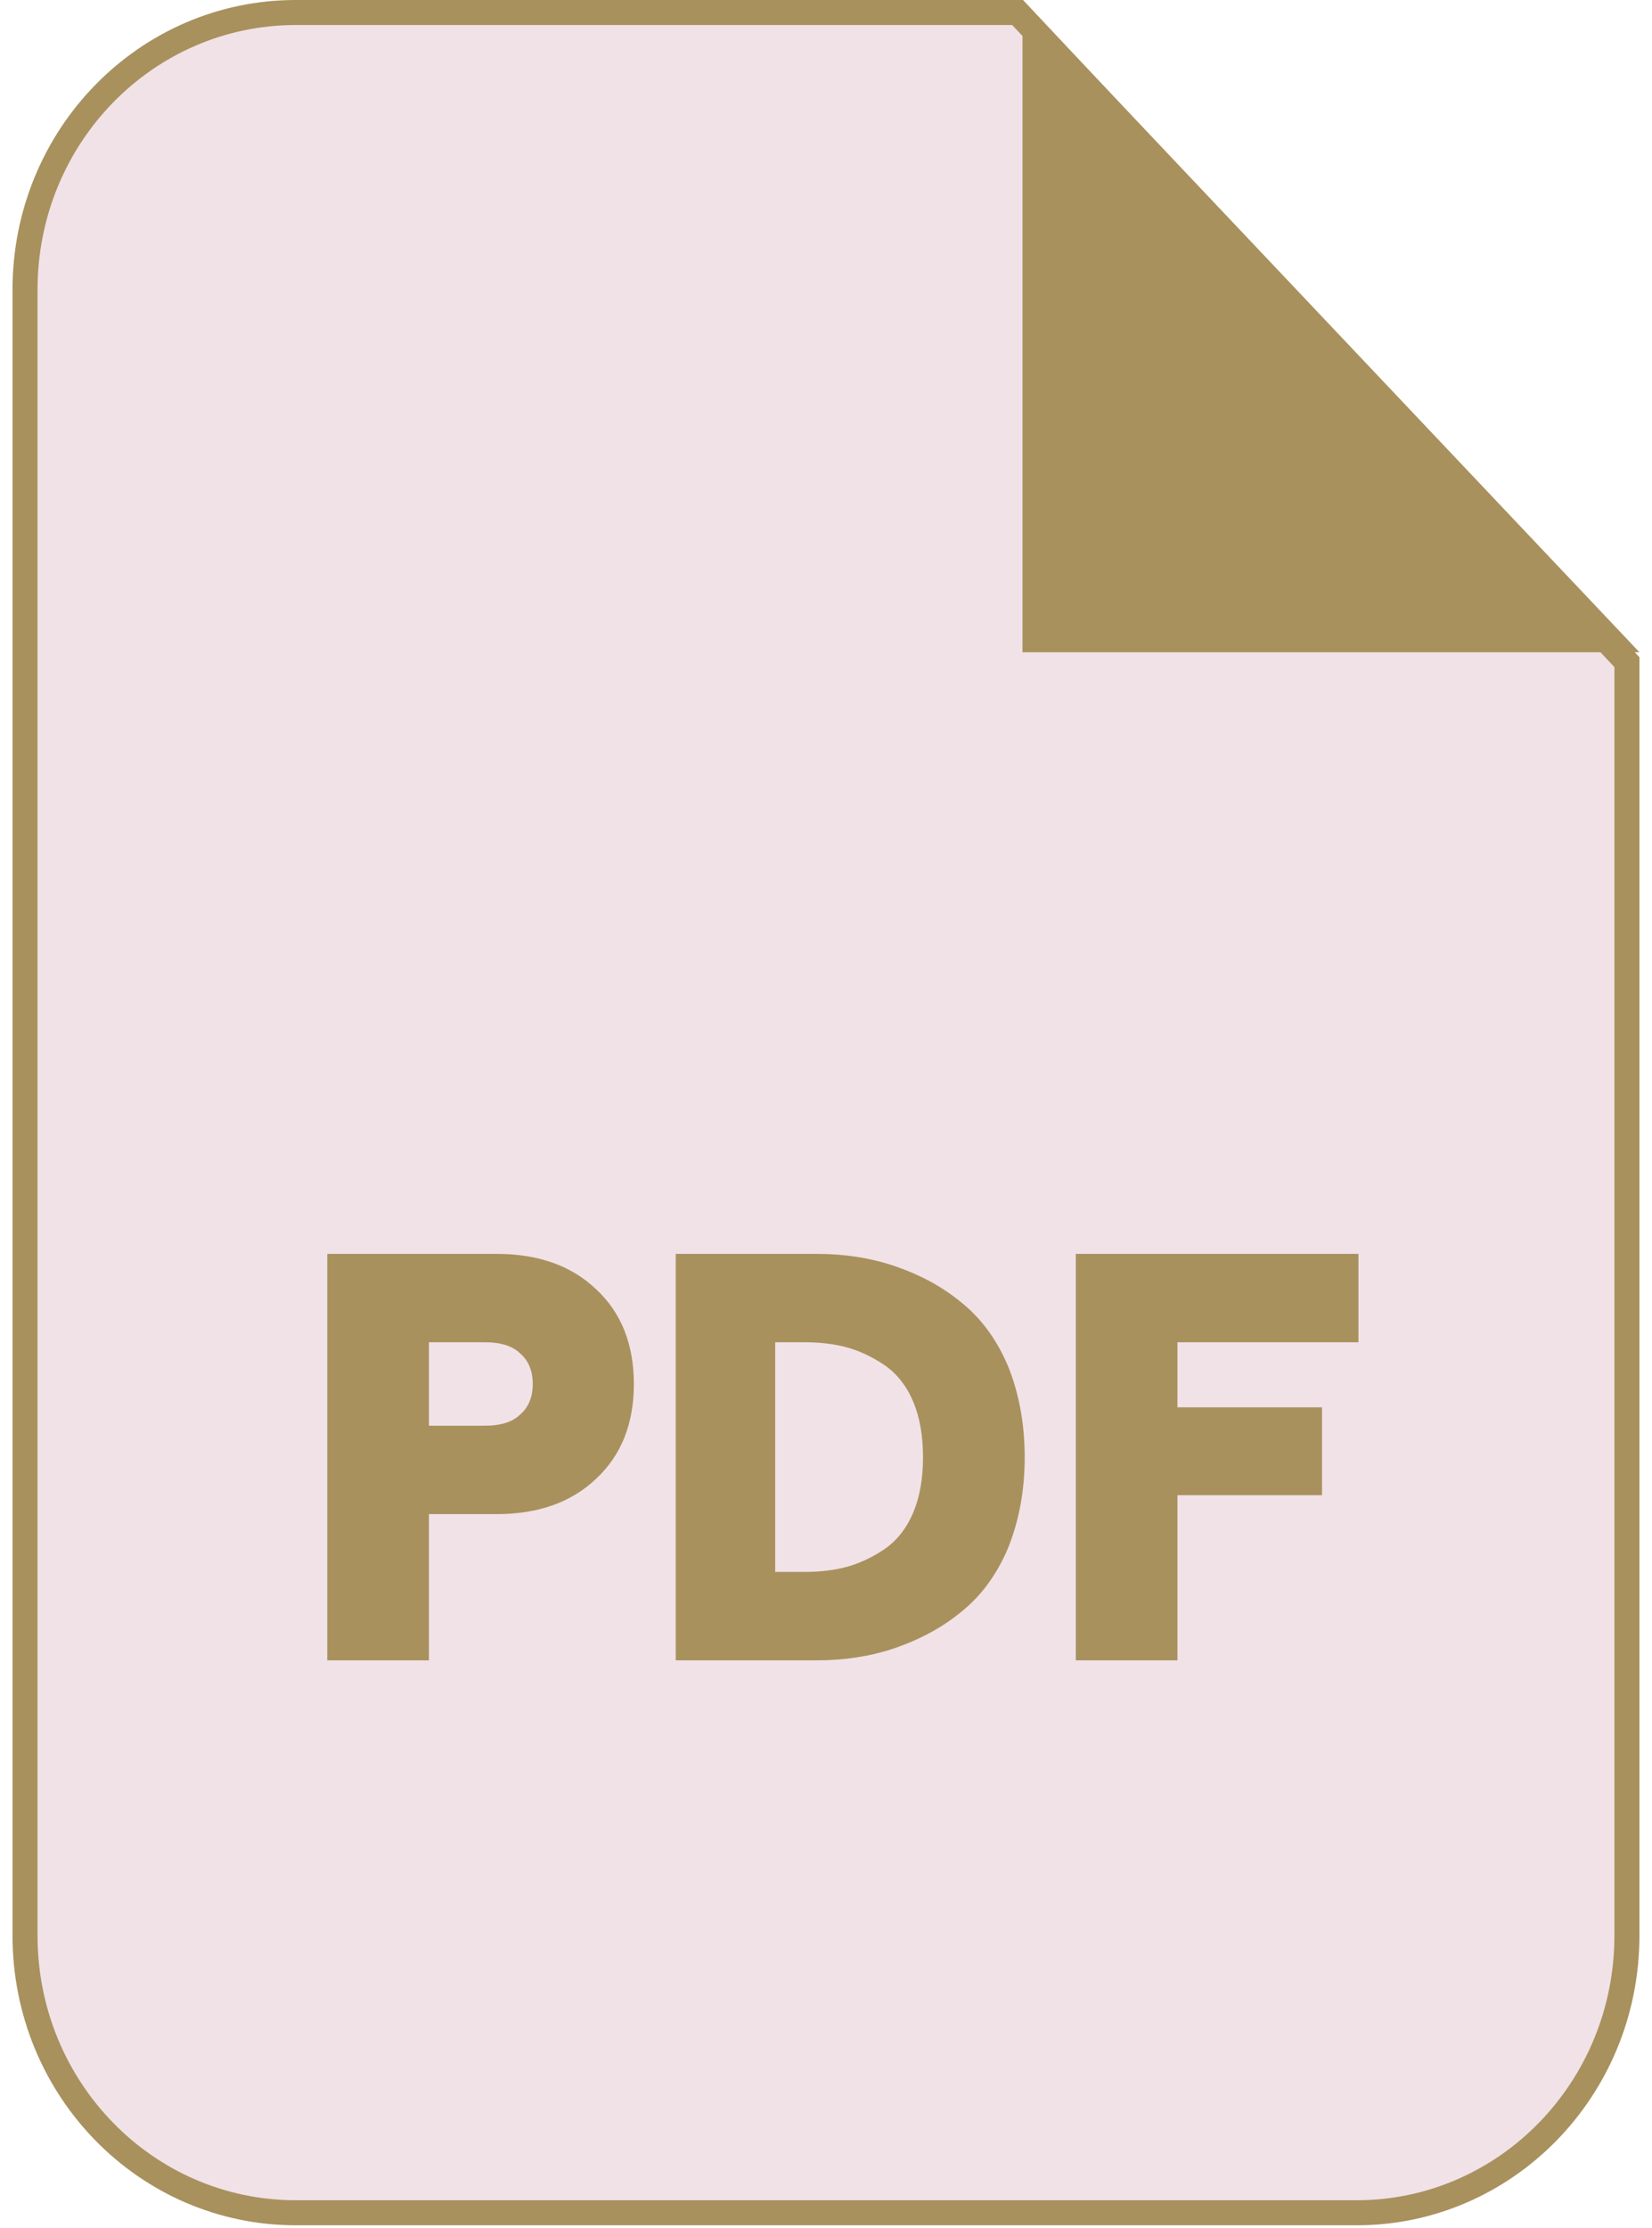 <svg width="66" height="89" viewBox="0 0 66 89" fill="none" xmlns="http://www.w3.org/2000/svg">
<path d="M11.815 0.5H40.655L64.998 26.449V77.314C64.998 83.446 60.15 88.386 54.205 88.386H11.815C5.847 88.386 1 83.445 1 77.314V11.571C1 5.44 5.847 0.5 11.815 0.5Z" fill="#870E32" fill-opacity="0.12" stroke="#A8915D"/>
<path d="M64.747 25.73H41.174V0.813L64.747 25.73Z" fill="#A8915D" stroke="#A8915D" stroke-width="0.647"/>
<path d="M32.62 50.408C33.697 50.408 34.704 50.559 35.643 50.879H35.644C36.59 51.202 37.445 51.651 38.192 52.266L38.196 52.27C38.839 52.782 39.378 53.457 39.796 54.303L39.967 54.676C40.383 55.699 40.615 56.877 40.615 58.213C40.615 59.528 40.383 60.706 39.967 61.729C39.53 62.752 38.931 63.55 38.196 64.134L38.192 64.138C37.538 64.677 36.801 65.087 35.993 65.398L35.643 65.526C34.704 65.846 33.697 65.997 32.62 65.997H27.32V50.408H32.62ZM53.949 50.408V53.292H46.717V56.538H52.493V59.4H46.717V65.997H43.303V50.408H53.949ZM19.829 50.408C21.337 50.408 22.519 50.8 23.424 51.579L23.602 51.74L23.605 51.743C24.527 52.604 25 53.779 25 55.282C25 56.785 24.527 57.959 23.605 58.821L23.602 58.824C22.676 59.709 21.438 60.156 19.829 60.156H16.813V65.997H13.399V50.408H19.829ZM30.647 63.112H32.143C32.795 63.112 33.412 63.043 33.991 62.877L33.995 62.877C34.481 62.731 34.948 62.514 35.395 62.227L35.585 62.099L35.591 62.095C36.099 61.724 36.503 61.209 36.785 60.538C37.065 59.868 37.2 59.09 37.2 58.213C37.2 57.315 37.065 56.538 36.785 55.868C36.538 55.28 36.198 54.812 35.777 54.456L35.591 54.31L35.585 54.306L35.395 54.178C34.948 53.891 34.481 53.673 33.995 53.528L33.991 53.527C33.412 53.361 32.795 53.292 32.143 53.292H30.647V63.112ZM16.813 57.271H19.373C20.017 57.271 20.588 57.131 20.998 56.745L20.999 56.746C21 56.745 21.001 56.743 21.002 56.742C21.004 56.74 21.006 56.739 21.008 56.738L21.007 56.737C21.406 56.379 21.608 55.889 21.608 55.282C21.608 54.67 21.404 54.177 20.999 53.818H20.998C20.588 53.432 20.016 53.292 19.373 53.292H16.813V57.271Z" fill="#A8915D" stroke="#A8915D" stroke-width="0.647"/>
</svg>
